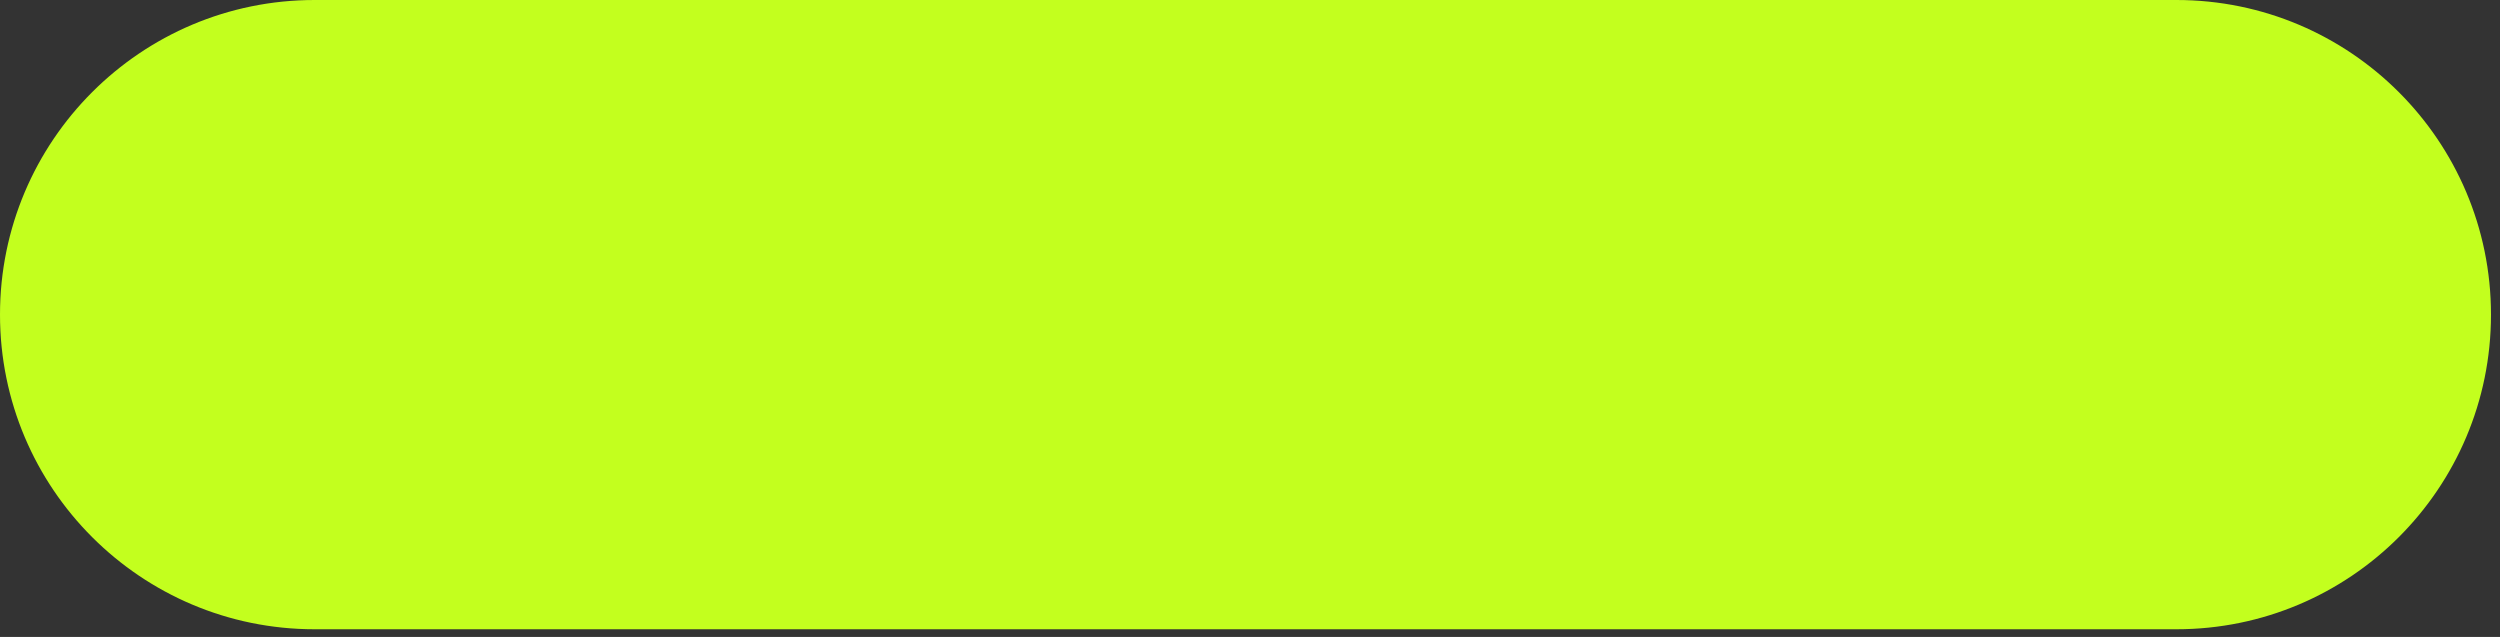 <?xml version="1.0" encoding="utf-8"?>
<svg xmlns="http://www.w3.org/2000/svg" fill="none" height="100%" overflow="visible" preserveAspectRatio="none" style="display: block;" viewBox="0 0 157 40" width="100%">
<rect x="0" y="0" width="157" height="40" fill="#333333" stroke="none"/>
<path d="M0 19.759C0 8.846 8.847 0 19.759 0H136.675C147.587 0 156.434 8.846 156.434 19.759C156.434 30.672 147.587 39.518 136.675 39.518H19.759C8.846 39.518 0 30.672 0 19.759Z" fill="#C3FF1E" id="Rectangle 21"/>
</svg>